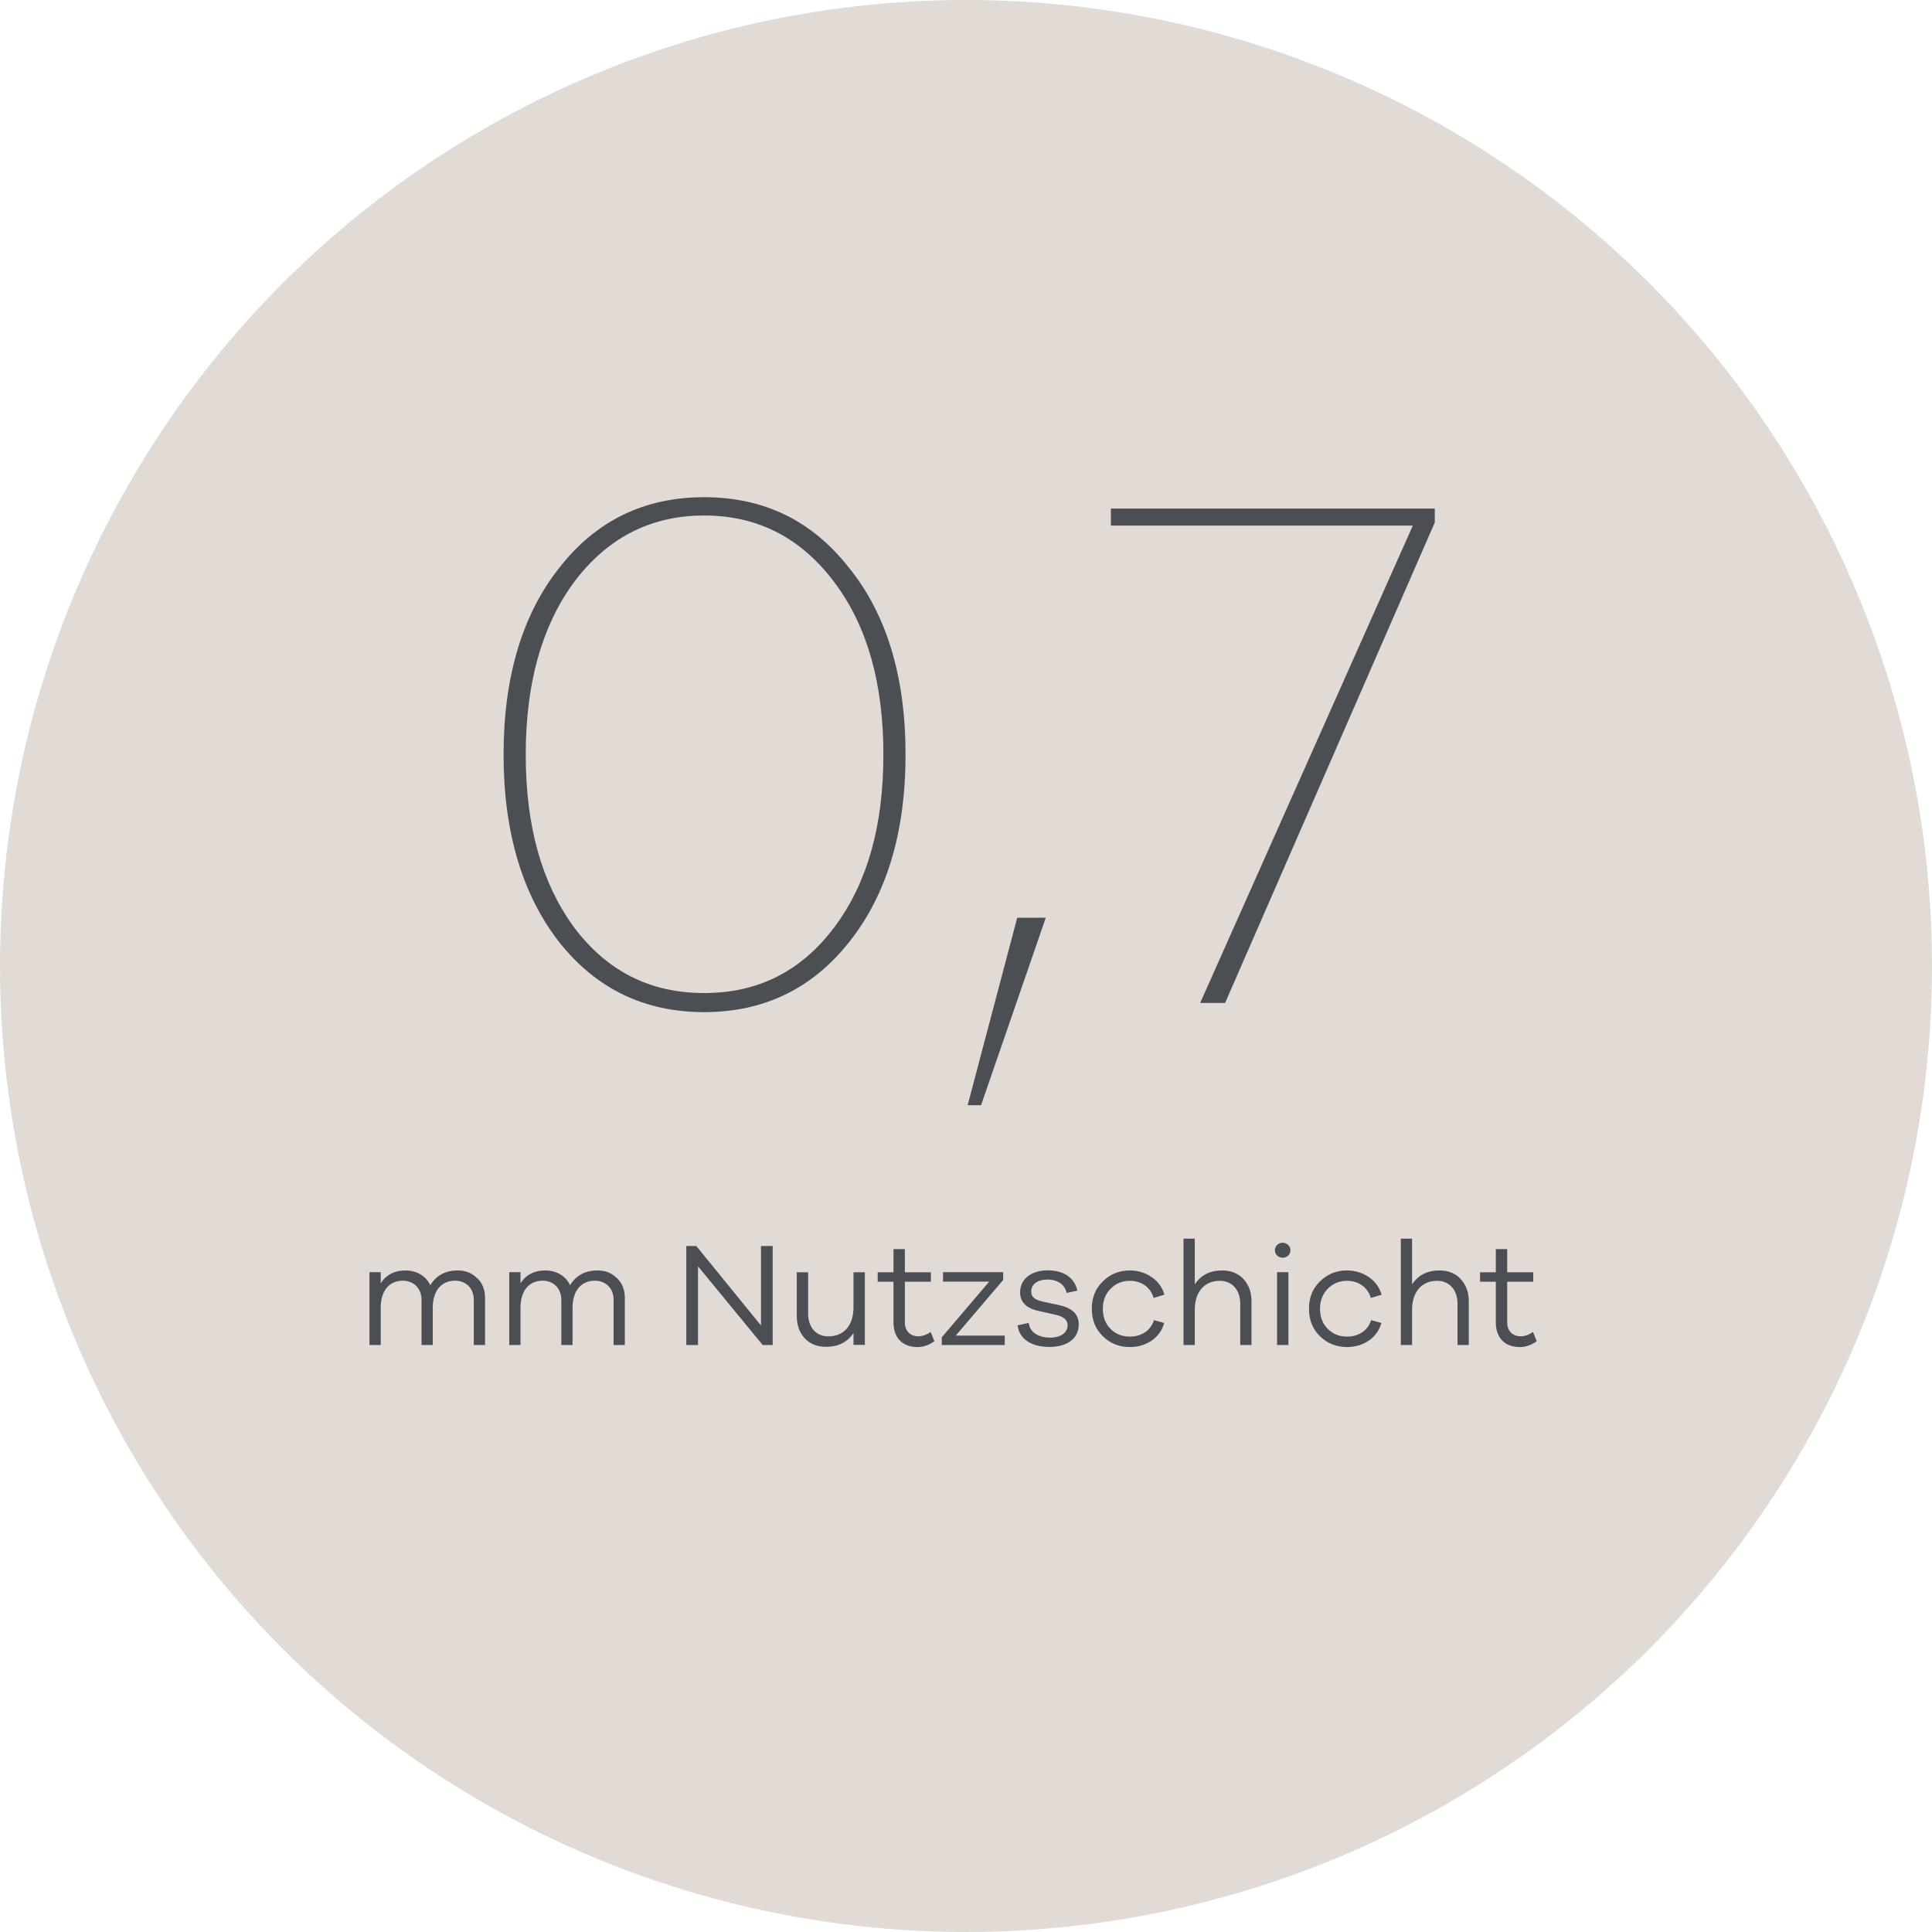 <?xml version="1.0" encoding="UTF-8"?><svg id="Layer_3" xmlns="http://www.w3.org/2000/svg" viewBox="0 0 170 170"><defs><style>.cls-1{fill:#4b4f54;stroke:#e2dbd5;stroke-miterlimit:10;stroke-width:1.5px;}.cls-2{fill:#4b4f54;}.cls-2,.cls-3{stroke-width:0px;}.cls-3{fill:#e2dbd5;}</style></defs><circle class="cls-3" cx="85" cy="85" r="85"/><path class="cls-2" d="M41.99,112.46c.46.44.69,1.03.69,1.74v4.15h-.99v-3.98c0-1-.68-1.68-1.65-1.68-1.2,0-1.96.88-1.96,2.38v3.28h-.99v-3.98c0-1-.69-1.68-1.64-1.68-1.2,0-1.95.88-1.95,2.38v3.28h-.99v-6.41h.99v.98c.48-.75,1.21-1.13,2.18-1.13s1.81.48,2.18,1.3c.53-.87,1.34-1.3,2.42-1.3.69,0,1.25.22,1.7.68Z"/><path class="cls-2" d="M54.29,112.46c.46.44.69,1.03.69,1.74v4.15h-.99v-3.98c0-1-.68-1.68-1.65-1.68-1.2,0-1.96.88-1.96,2.38v3.28h-.99v-3.98c0-1-.69-1.68-1.64-1.68-1.2,0-1.95.88-1.95,2.38v3.28h-.99v-6.41h.99v.98c.48-.75,1.21-1.13,2.18-1.13s1.81.48,2.18,1.3c.53-.87,1.34-1.3,2.42-1.3.69,0,1.25.22,1.7.68Z"/><path class="cls-2" d="M67.99,109.64v8.71h-.88l-5.69-6.92v6.92h-1.03v-8.71h.88l5.69,6.99v-6.99h1.03Z"/><path class="cls-2" d="M76.1,111.94v6.4h-1v-1.04c-.55.81-1.35,1.21-2.42,1.21-.77,0-1.39-.25-1.87-.75-.47-.51-.7-1.16-.7-1.98v-3.83h1v3.65c0,1.2.71,1.99,1.77,1.99,1.36,0,2.22-.94,2.22-2.56v-3.08h1Z"/><path class="cls-2" d="M82.22,118.02c-.48.34-.98.51-1.48.51-1.3,0-2.12-.78-2.12-2.17v-3.58h-1.39v-.83h1.39v-2.04h1v2.04h2.29v.83h-2.29v3.51c-.06,1.22,1.17,1.7,2.27.91l.33.82Z"/><path class="cls-2" d="M88.41,117.52v.83h-5.54v-.68l4.17-4.9h-4.06v-.83h5.29v.69l-4.17,4.89h4.3Z"/><path class="cls-2" d="M90.52,116.4c.09.83.85,1.3,1.89,1.3.92,0,1.53-.43,1.53-1.09,0-.46-.35-.77-1.05-.92l-1.47-.33c-1.1-.23-1.66-.78-1.66-1.64,0-1.16.96-1.94,2.43-1.94s2.37.7,2.61,1.78l-.95.21c-.14-.71-.75-1.18-1.69-1.18-.88,0-1.42.43-1.42,1.05,0,.48.31.73.98.88l1.55.34c1.1.25,1.65.81,1.65,1.68,0,1.25-1.03,1.98-2.59,1.98s-2.64-.69-2.79-1.9l.99-.22Z"/><path class="cls-2" d="M101.53,116.16l.91.25c-.17.64-.55,1.16-1.1,1.55-.56.38-1.21.57-1.92.57-.92,0-1.72-.31-2.37-.94s-.98-1.43-.98-2.43.33-1.79.98-2.42c.65-.64,1.44-.95,2.37-.95.72,0,1.35.2,1.91.58.56.38.94.9,1.13,1.55l-.95.29c-.27-.95-1.1-1.51-2.09-1.51-.66,0-1.23.23-1.69.69s-.69,1.05-.69,1.77.22,1.31.68,1.77c.45.46,1.03.68,1.7.68.99,0,1.82-.51,2.12-1.44Z"/><path class="cls-2" d="M109.41,112.54c.48.51.71,1.16.71,1.98v3.83h-.99v-3.65c0-1.2-.73-2-1.78-2-1.36,0-2.22.95-2.22,2.57v3.08h-.99v-9.36h.99v4.02c.55-.82,1.35-1.22,2.42-1.22.77,0,1.39.25,1.86.75Z"/><path class="cls-2" d="M112.86,110.67c-.38,0-.68-.29-.68-.66s.3-.66.68-.66.69.3.69.66-.29.66-.69.66ZM113.37,118.35h-1v-6.41h1v6.41Z"/><path class="cls-2" d="M120.64,116.16l.91.25c-.17.64-.55,1.16-1.1,1.55-.56.38-1.21.57-1.92.57-.92,0-1.72-.31-2.37-.94-.65-.62-.98-1.43-.98-2.43s.32-1.79.98-2.42c.65-.64,1.44-.95,2.37-.95.71,0,1.35.2,1.91.58.56.38.94.9,1.13,1.55l-.95.29c-.27-.95-1.1-1.51-2.09-1.51-.66,0-1.24.23-1.69.69s-.69,1.05-.69,1.77.22,1.31.68,1.77,1.03.68,1.7.68c.99,0,1.82-.51,2.12-1.44Z"/><path class="cls-2" d="M128.52,112.54c.48.51.72,1.16.72,1.98v3.83h-.99v-3.65c0-1.2-.73-2-1.78-2-1.36,0-2.22.95-2.22,2.57v3.08h-.99v-9.36h.99v4.02c.55-.82,1.35-1.22,2.42-1.22.77,0,1.39.25,1.86.75Z"/><path class="cls-2" d="M135.22,118.02c-.48.34-.98.51-1.48.51-1.3,0-2.12-.78-2.12-2.17v-3.58h-1.39v-.83h1.39v-2.04h1v2.04h2.29v.83h-2.29v3.51c-.06,1.22,1.17,1.7,2.27.91l.33.82Z"/><path class="cls-1" d="M61.96,43c5.48,0,9.94,2.16,13.33,6.49,3.45,4.26,5.14,9.94,5.14,16.91s-1.69,12.65-5.14,16.98c-3.38,4.26-7.85,6.43-13.33,6.43s-9.94-2.16-13.33-6.43c-3.38-4.33-5.07-10.01-5.07-16.98s1.69-12.65,5.07-16.91c3.38-4.33,7.85-6.49,13.33-6.49ZM51.07,81.09c2.77,3.72,6.36,5.54,10.89,5.54s8.12-1.82,10.89-5.54c2.77-3.72,4.13-8.59,4.13-14.68s-1.35-10.96-4.13-14.68c-2.77-3.72-6.36-5.62-10.89-5.62s-8.12,1.9-10.89,5.62c-2.71,3.72-4.06,8.59-4.06,14.68s1.35,10.96,4.06,14.68Z"/><path class="cls-1" d="M86.86,98h-2.69l4.76-18h4.07v.21l-6.14,17.79Z"/><path class="cls-1" d="M127,44v2.13l-18.71,42.87h-3.84l18.71-42h-26.16v-3h30Z"/></svg>